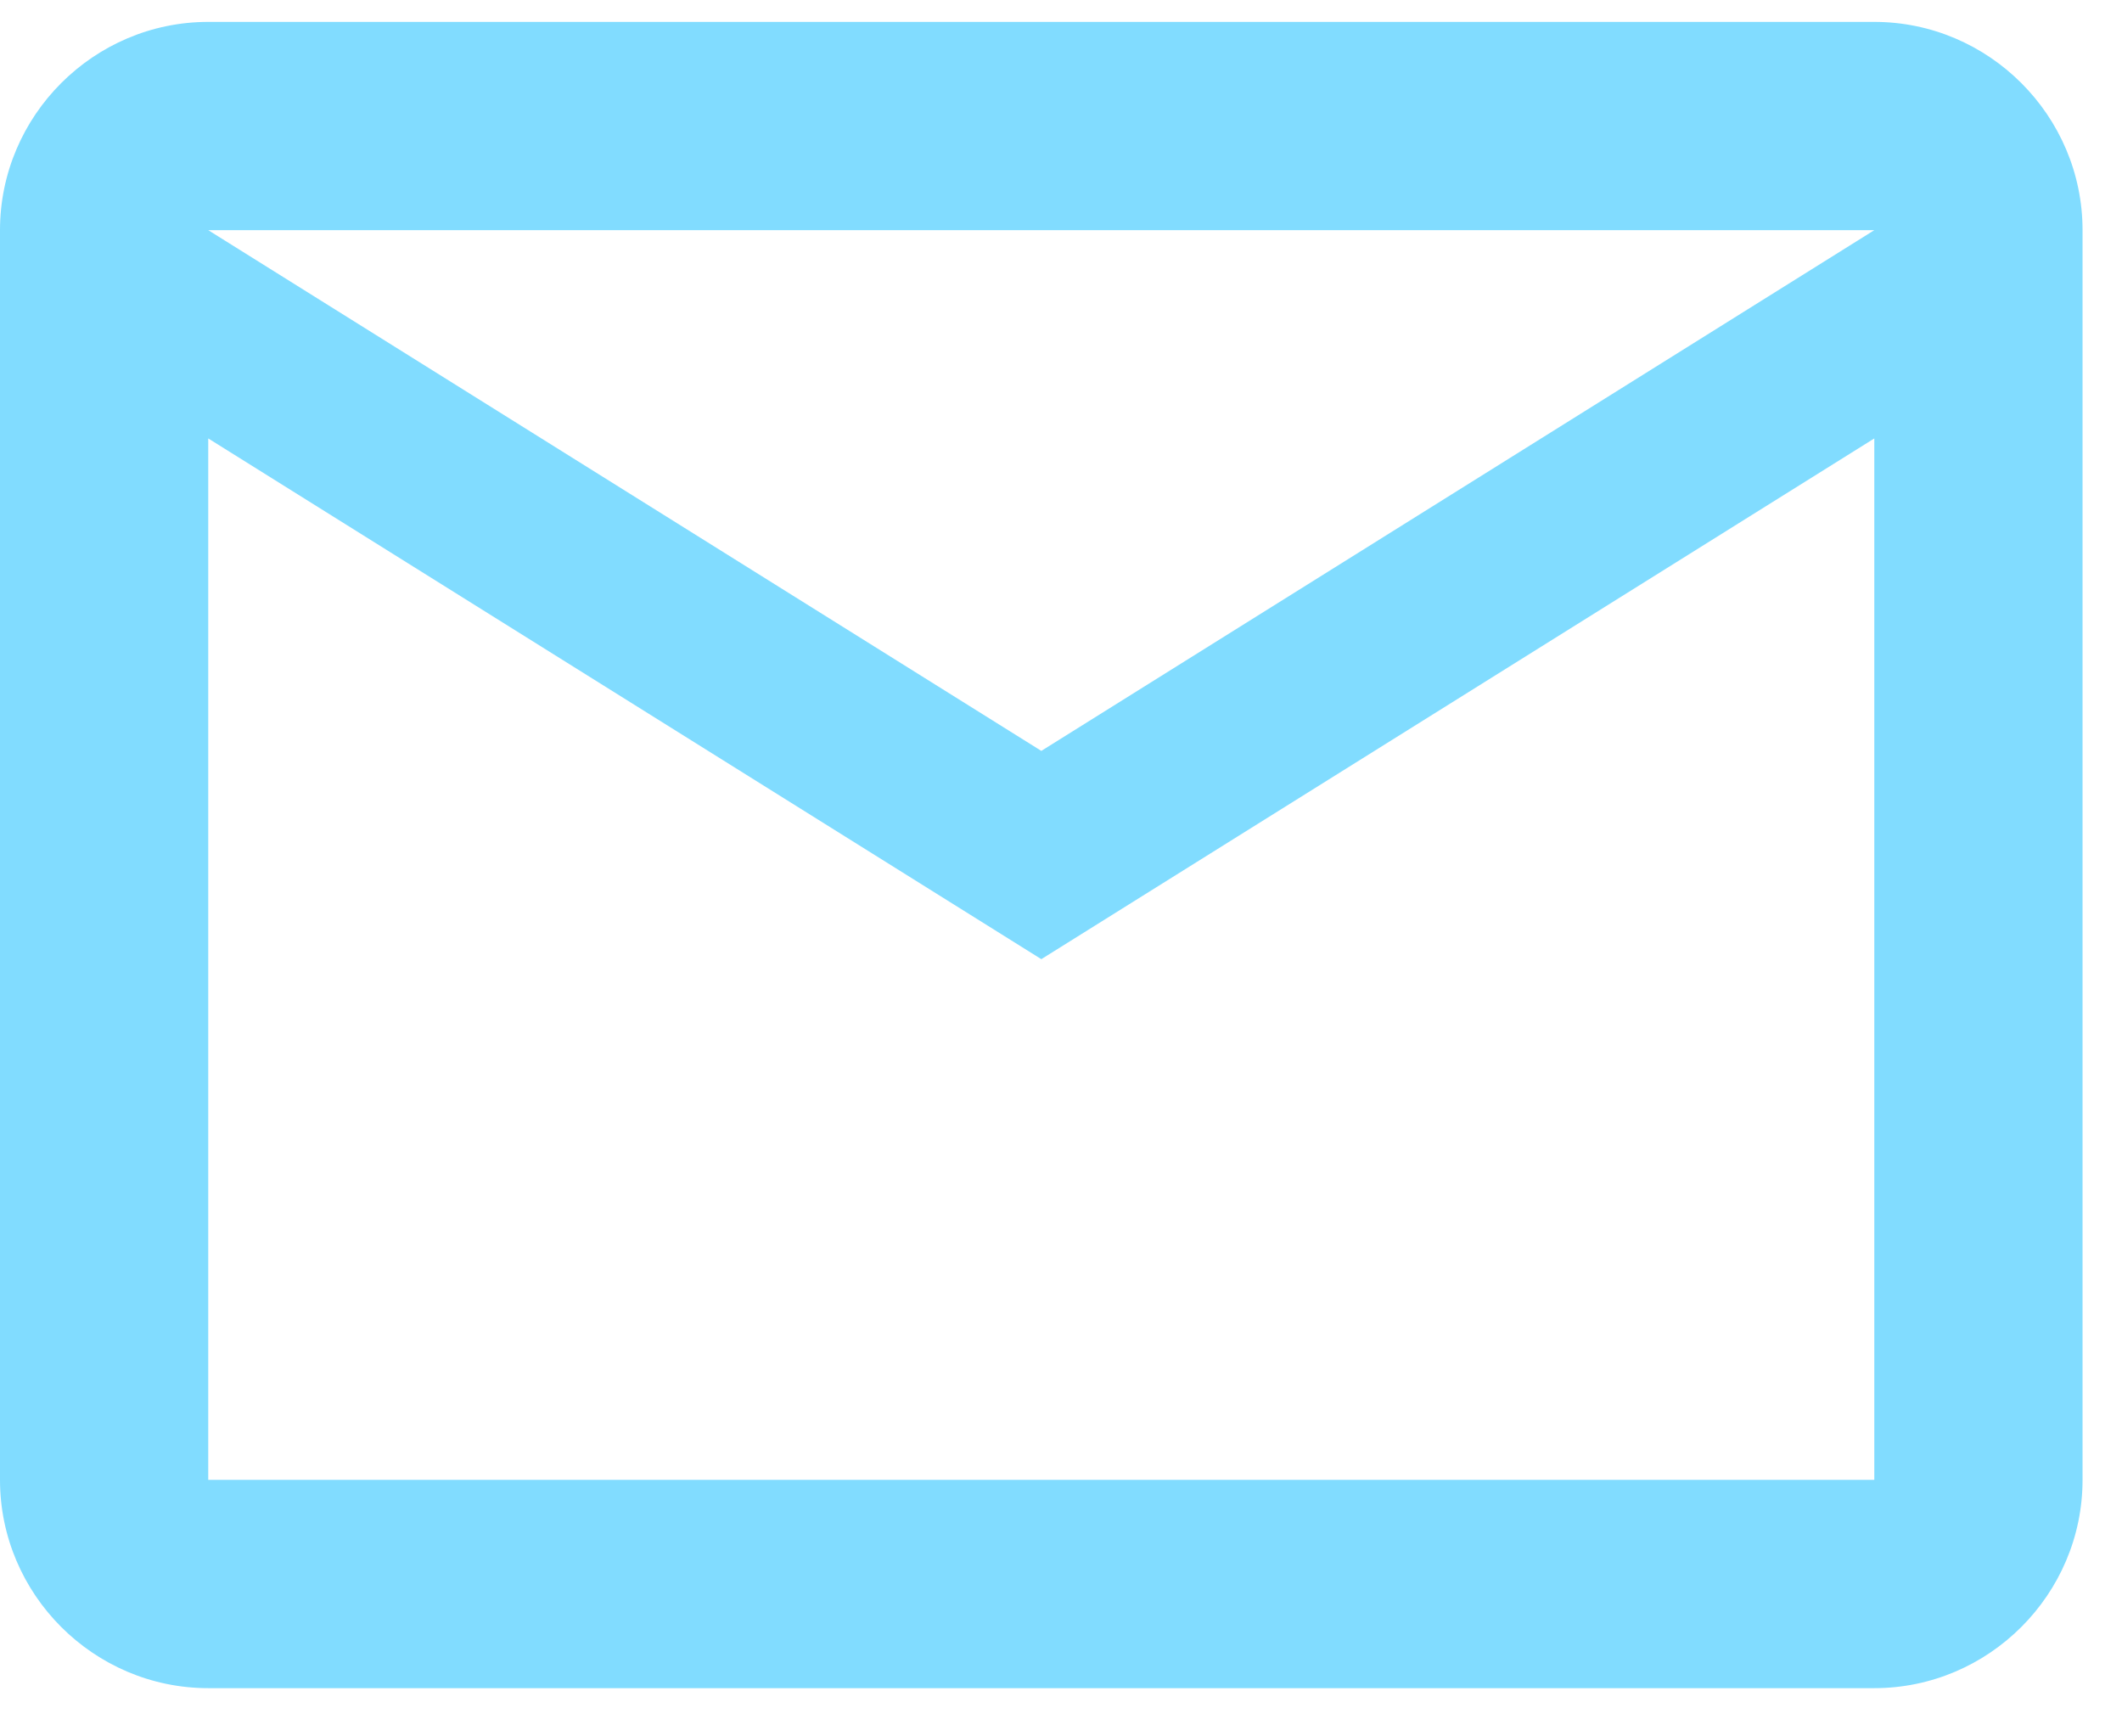 <svg width="22" height="18" viewBox="0 0 22 18" fill="none" xmlns="http://www.w3.org/2000/svg">
<path d="M21.591 2.386C21.591 1.199 20.619 0.227 19.432 0.227H2.159C0.972 0.227 0 1.199 0 2.386V15.341C0 16.528 0.972 17.5 2.159 17.5H19.432C20.619 17.5 21.591 16.528 21.591 15.341V2.386ZM19.432 2.386L10.796 7.784L2.159 2.386H19.432ZM19.432 15.341H2.159V4.545L10.796 9.943L19.432 4.545V15.341Z" fill="#81DCFF"/>
</svg>

